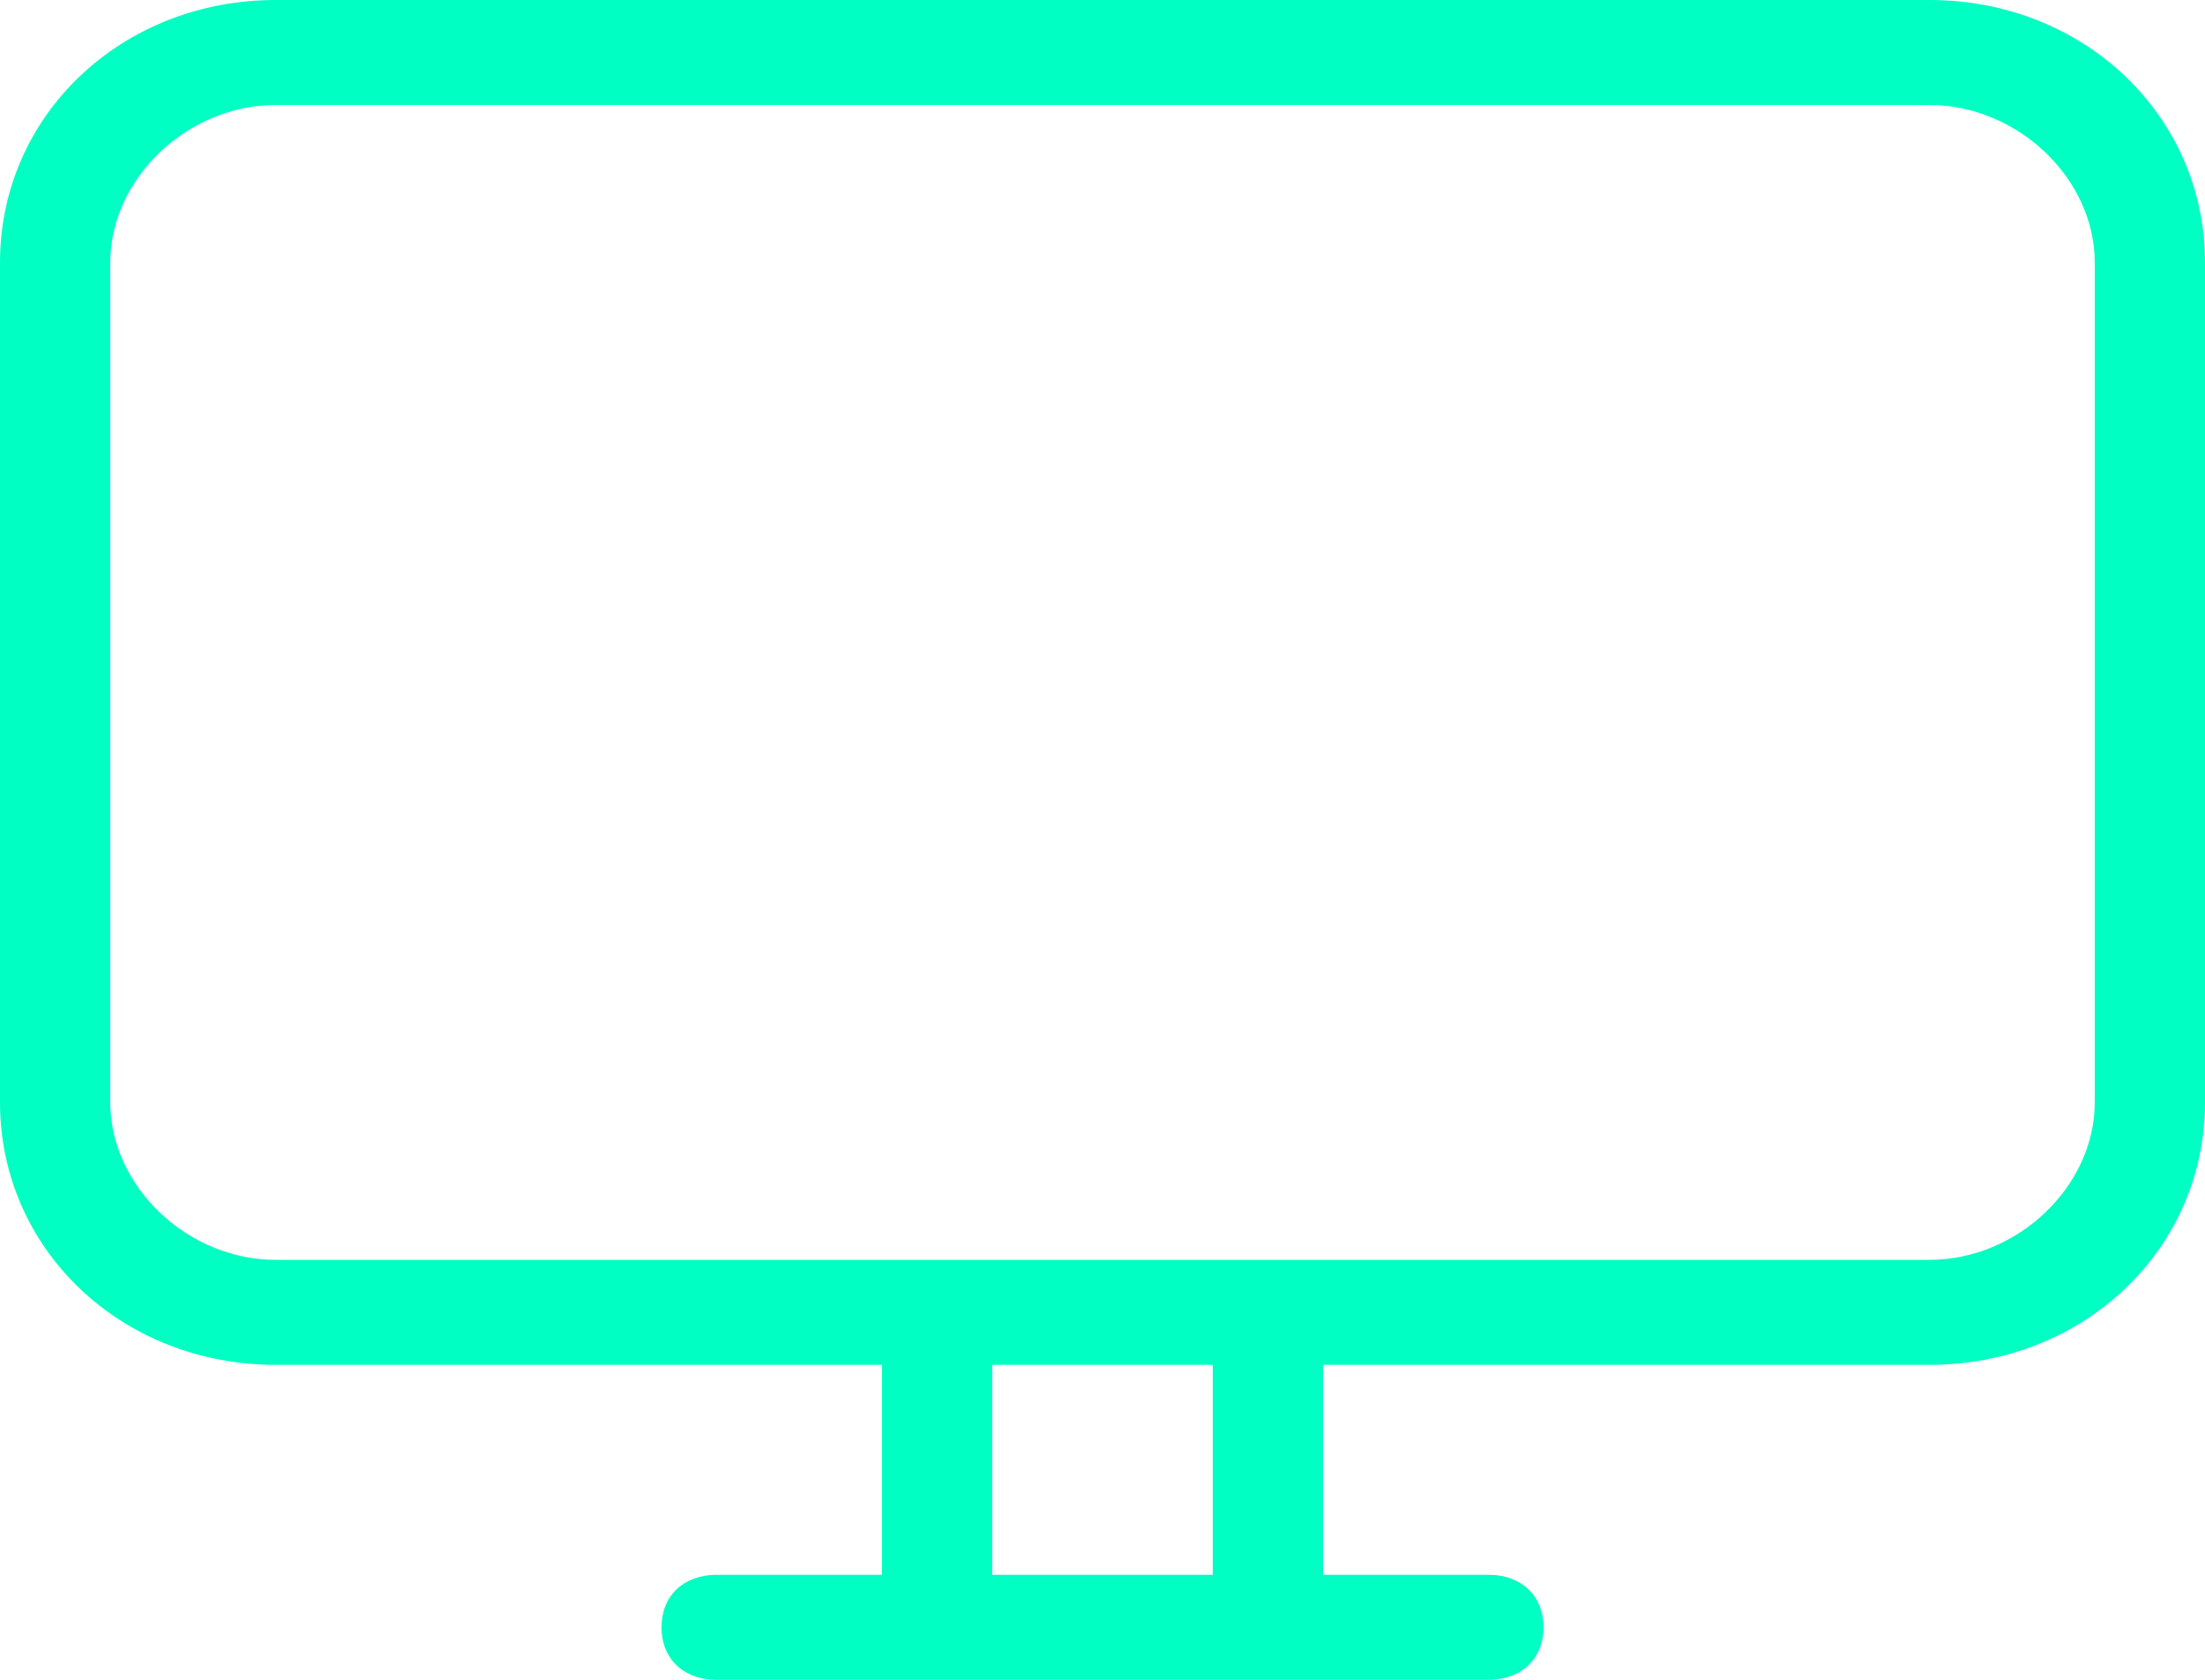 <svg width="21" height="16" viewBox="0 0 21 16" fill="none" xmlns="http://www.w3.org/2000/svg">
<path d="M9.45 15H11.55V13H9.45V15ZM8.4 15V13H2.625C1.155 13 0 11.9 0 10.5V2.5C0 1.1 1.155 0 2.625 0H18.375C19.845 0 21 1.1 21 2.5V10.5C21 11.9 19.845 13 18.375 13H12.6V15H14.175C14.49 15 14.7 15.2 14.7 15.5C14.7 15.8 14.49 16 14.175 16H6.825C6.51 16 6.3 15.8 6.3 15.5C6.3 15.2 6.51 15 6.825 15H8.4ZM2.625 1C1.785 1 1.05 1.7 1.05 2.5V10.5C1.05 11.3 1.785 12 2.625 12H18.375C19.215 12 19.95 11.3 19.95 10.5V2.5C19.95 1.7 19.215 1 18.375 1H2.625Z" fill="#00FFC3"/>
</svg>
